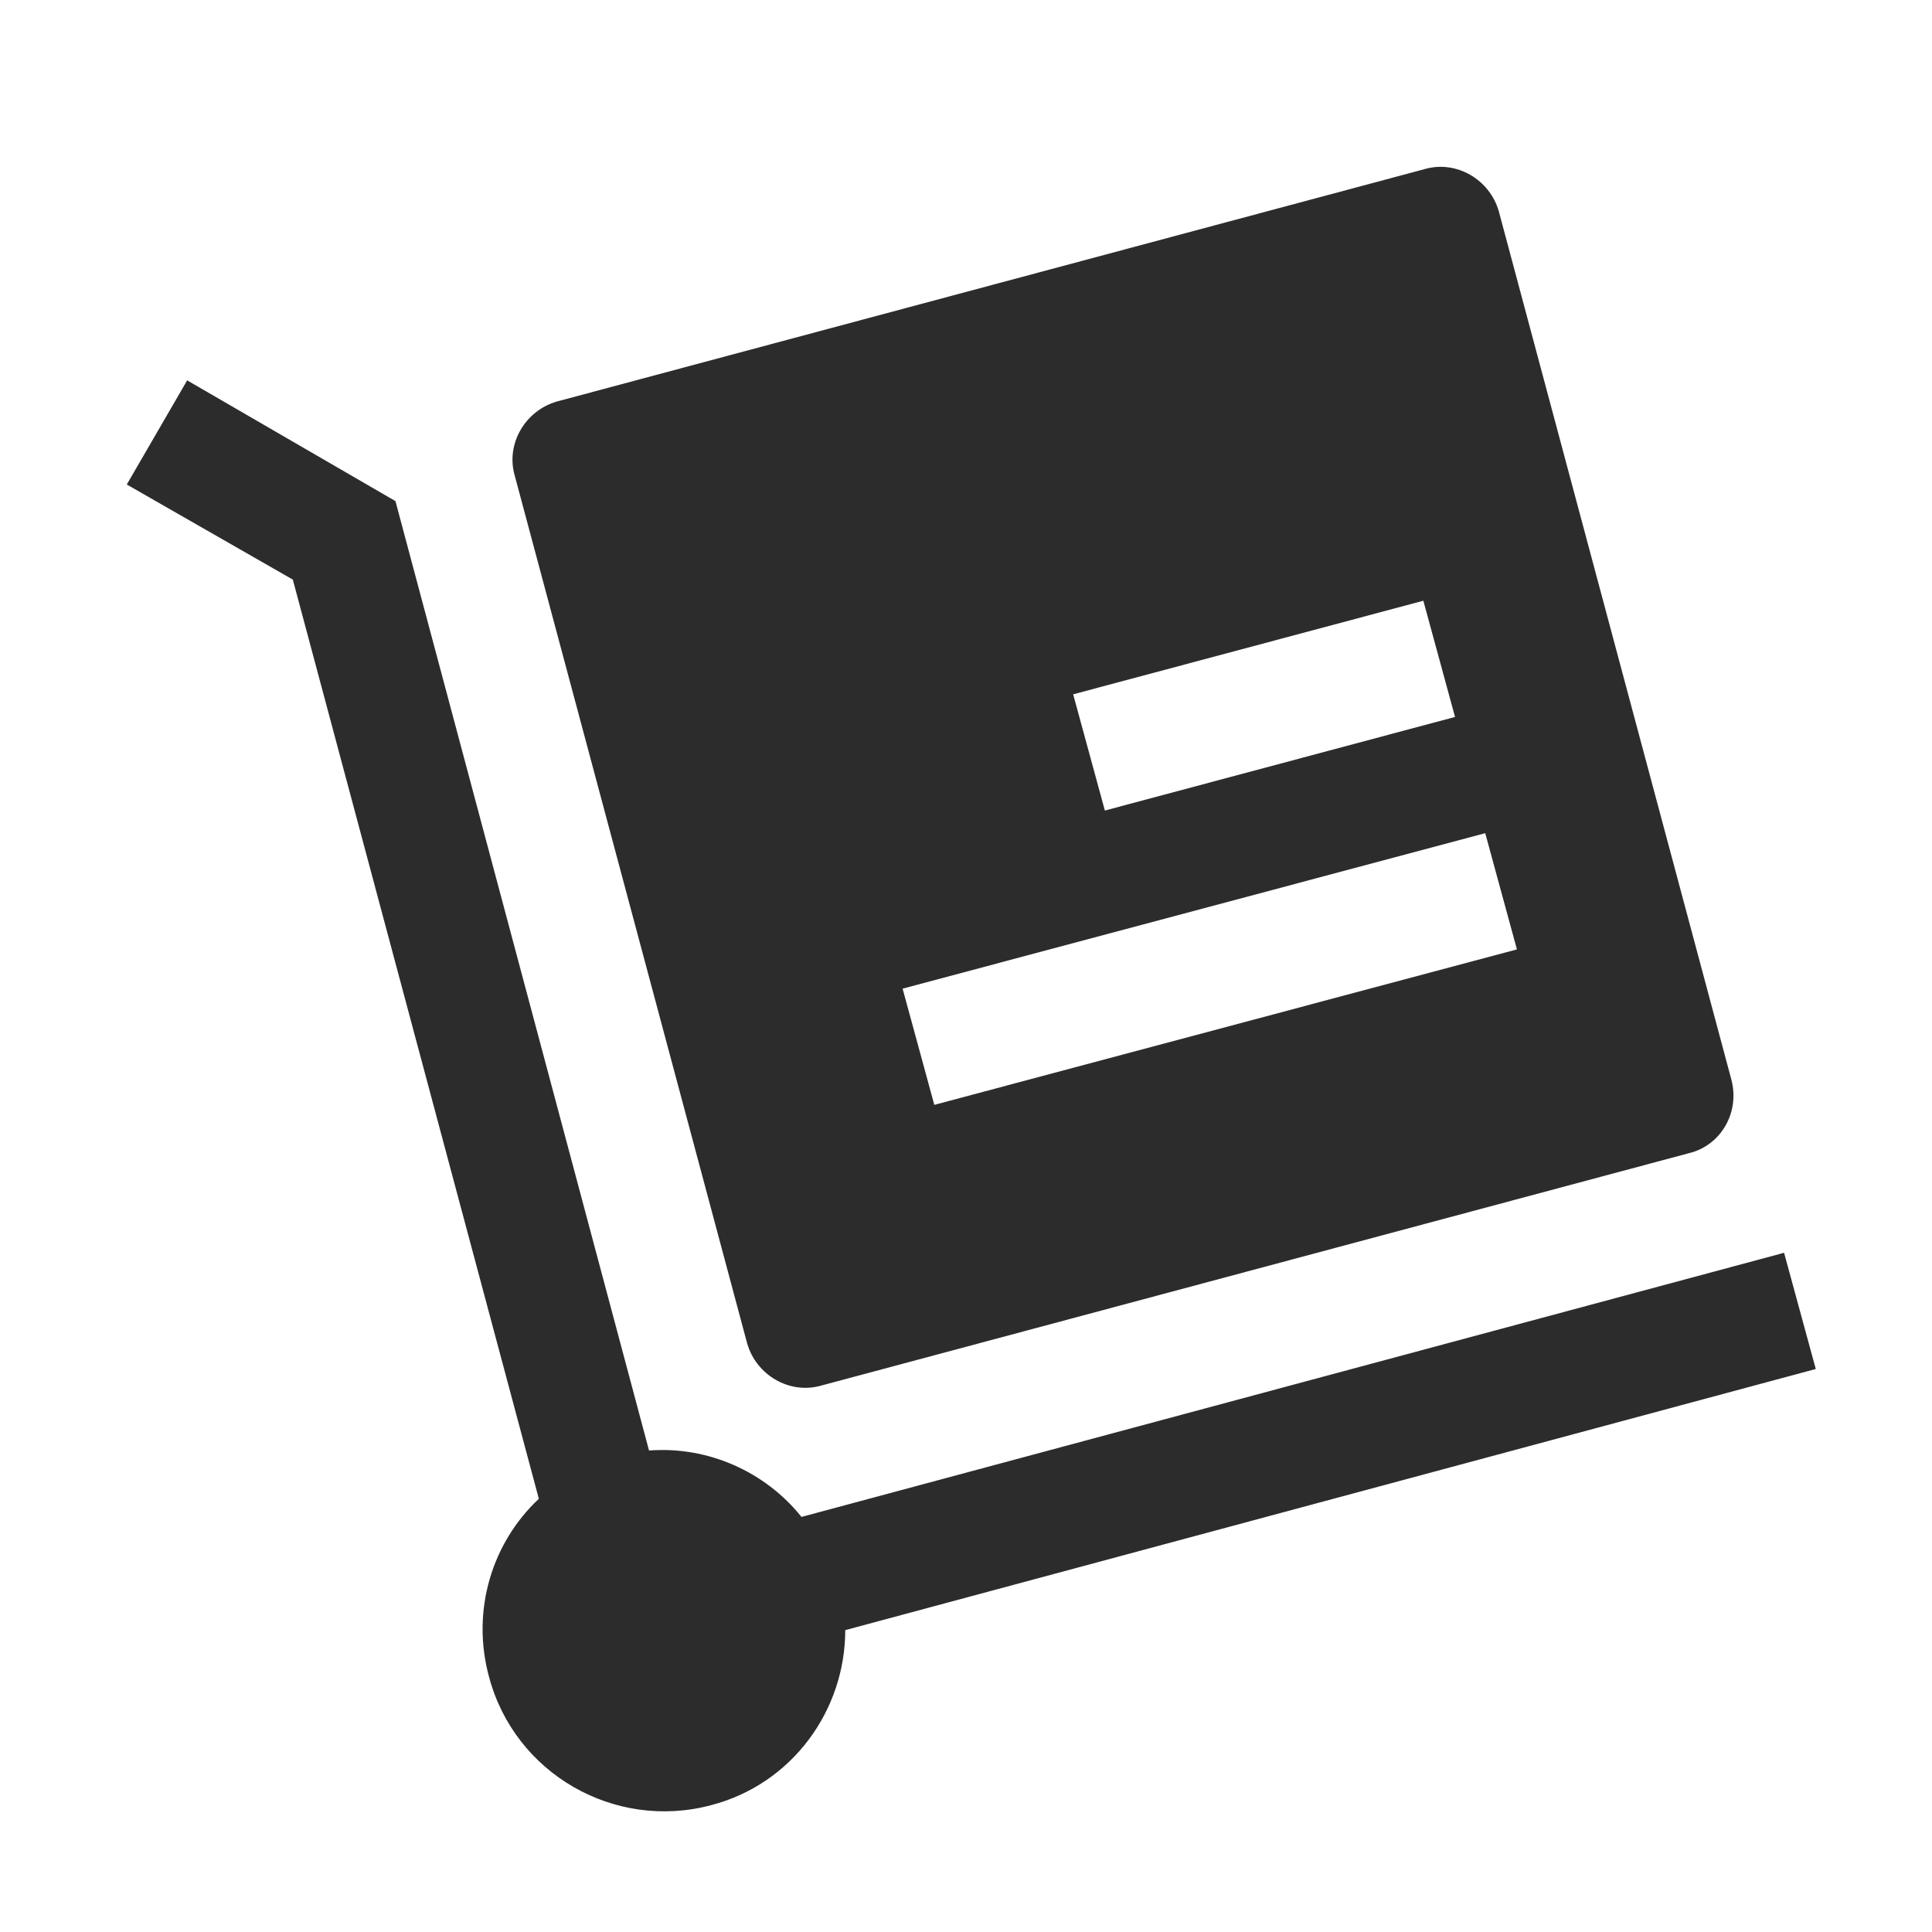 <svg t="1688225437142" class="icon" viewBox="0 0 1024 1024" version="1.1" xmlns="http://www.w3.org/2000/svg" p-id="6302" width="200" height="200"><path d="M448 864c0 42.4-28 81.6-71.2 92.8-51.2 13.6-104-16.8-117.6-68-9.6-35.2 1.6-71.2 26.4-94.4L155.2 307.2l-88-50.4 32-55.2 110.4 64L344 768.8c31.2-2.4 61.6 11.2 80.8 35.2L945.6 664l16.8 61.6L448 864z m447.2-252.8L435.2 734.4c-16.8 4.8-34.4-5.6-39.2-22.4L272.8 252c-4.8-16.8 5.6-34.4 22.4-39.2l460-123.2c16.8-4.8 34.4 5.6 39.2 22.4l123.2 460c4.8 17.6-5.6 35.2-22.4 39.2zM568.8 368l16.8 61.6 185.6-49.6-16.8-61.6L568.8 368z m235.2 135.2l-16.8-61.6-308.8 82.4 16.8 61.6 308.8-82.4z" p-id="6303" fill="#2c2c2c"></path></svg>